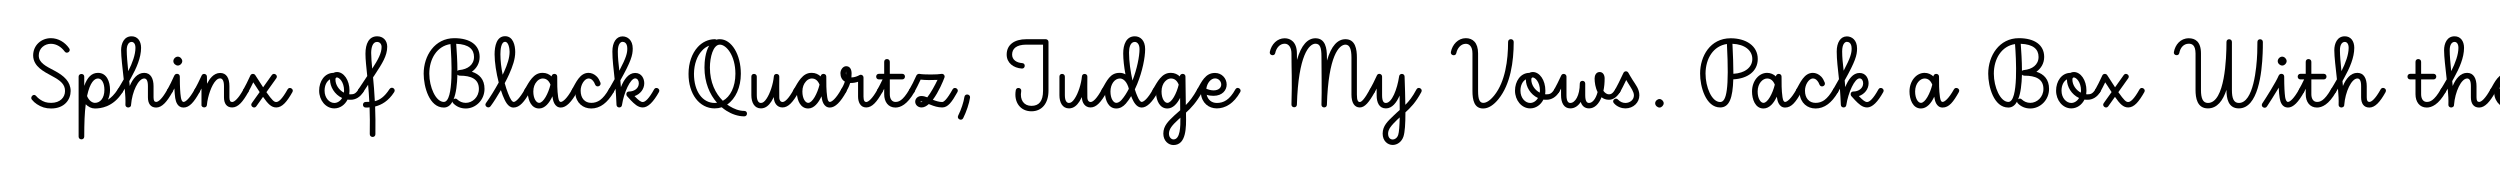<svg width="4000" height="270" viewBox="0 0 4000 270" fill="none" xmlns="http://www.w3.org/2000/svg">
<g clip-path="url(#clip0_105_264)">
<path d="M3984.81 142.977C3991.86 130.677 3997.86 116.727 4013.01 116.727H4013.31H4013.46C4023.81 116.727 4031.91 125.127 4031.91 135.327C4031.91 144.027 4025.31 153.327 4010.76 153.327C4006.56 153.327 4002.81 152.727 3999.96 151.677C4001.91 159.777 4007.91 164.727 4016.16 164.727C4026.81 164.727 4036.41 160.077 4045.86 142.977C4048.71 137.727 4056.36 142.377 4053.66 147.177C4043.31 165.777 4029.51 173.427 4016.16 173.427C4003.11 173.427 3992.16 164.877 3990.51 149.127C3987.21 150.627 3982.56 146.877 3984.81 142.977ZM4000.26 142.377C4001.16 142.827 4006.41 144.627 4010.76 144.627C4019.76 144.627 4023.21 139.677 4023.21 135.327C4023.21 129.927 4018.86 125.427 4013.31 125.427C4006.71 125.427 4000.56 132.627 3999.36 141.927C3999.66 142.077 3999.96 142.077 4000.26 142.377Z" fill="black"/>
<path d="M3905.42 142.674C3908.42 137.724 3911.72 132.324 3914.72 126.924C3912.77 109.074 3910.52 90.924 3910.52 80.274C3910.52 69.774 3915.02 58.074 3927.32 58.074C3936.77 58.074 3942.47 65.574 3942.47 76.524C3942.47 92.124 3935.12 108.924 3926.42 124.524C3925.52 126.324 3924.47 127.974 3923.57 129.774C3923.87 132.324 3924.17 135.024 3924.32 137.574C3929.12 126.024 3936.62 116.574 3947.42 116.574C3958.07 116.574 3962.42 126.024 3962.42 137.874V155.724C3962.42 160.974 3963.77 163.074 3966.62 163.074C3970.22 163.074 3976.37 157.974 3984.77 142.824C3987.47 138.024 3995.42 141.774 3992.57 147.324C3983.87 163.074 3975.77 172.074 3966.62 172.074C3957.47 172.074 3953.42 165.324 3953.42 155.724V137.874C3953.42 128.124 3950.72 125.574 3947.42 125.574C3938.12 125.574 3928.07 146.574 3926.42 167.874C3926.42 169.374 3925.82 170.424 3924.77 171.024C3922.07 173.124 3917.12 171.624 3917.42 167.274C3917.72 160.674 3917.27 151.824 3916.37 141.924C3915.17 143.874 3914.12 145.674 3912.92 147.474C3909.47 153.024 3902.57 147.024 3905.42 142.674ZM3919.52 80.274C3919.52 88.374 3920.57 100.674 3921.92 113.874C3928.67 100.674 3933.47 87.324 3933.47 76.524C3933.47 69.474 3930.17 67.074 3927.32 67.074C3922.97 67.074 3919.52 71.424 3919.52 80.274Z" fill="black"/>
<path d="M3856.4 118.077H3864.8V98.876C3864.8 92.876 3873.8 93.177 3873.8 98.876V118.077H3893.6C3899.6 118.077 3899.45 127.077 3893.6 127.077H3873.8V150.777C3873.8 158.727 3877.55 163.077 3882.8 163.077C3887.45 163.077 3894.2 162.027 3905.3 142.827C3908.15 137.727 3916.1 142.377 3913.1 147.327C3901.7 167.427 3890.75 172.077 3882.8 172.077C3871.25 172.077 3864.8 162.926 3864.8 150.777V127.077H3856.4C3850.4 127.077 3850.55 118.077 3856.4 118.077Z" fill="black"/>
<path d="M3729.79 142.674C3732.79 137.724 3736.09 132.324 3739.09 126.924C3737.14 109.074 3734.89 90.924 3734.89 80.274C3734.89 69.774 3739.39 58.074 3751.69 58.074C3761.14 58.074 3766.84 65.574 3766.84 76.524C3766.84 92.124 3759.49 108.924 3750.79 124.524C3749.89 126.324 3748.84 127.974 3747.94 129.774C3748.24 132.324 3748.54 135.024 3748.69 137.574C3753.49 126.024 3760.99 116.574 3771.79 116.574C3782.44 116.574 3786.79 126.024 3786.79 137.874V155.724C3786.79 160.974 3788.14 163.074 3790.99 163.074C3794.59 163.074 3800.74 157.974 3809.14 142.824C3811.84 138.024 3819.79 141.774 3816.94 147.324C3808.24 163.074 3800.14 172.074 3790.99 172.074C3781.84 172.074 3777.79 165.324 3777.79 155.724V137.874C3777.79 128.124 3775.09 125.574 3771.79 125.574C3762.49 125.574 3752.44 146.574 3750.79 167.874C3750.79 169.374 3750.19 170.424 3749.14 171.024C3746.44 173.124 3741.49 171.624 3741.79 167.274C3742.09 160.674 3741.64 151.824 3740.74 141.924C3739.54 143.874 3738.49 145.674 3737.29 147.474C3733.84 153.024 3726.94 147.024 3729.79 142.674ZM3743.89 80.274C3743.89 88.374 3744.94 100.674 3746.29 113.874C3753.04 100.674 3757.84 87.324 3757.84 76.524C3757.84 69.474 3754.54 67.074 3751.69 67.074C3747.34 67.074 3743.89 71.424 3743.89 80.274Z" fill="black"/>
<path d="M3678.51 142.827C3681.06 138.327 3683.76 133.077 3686.61 127.077H3680.76C3674.76 127.077 3674.91 118.077 3680.76 118.077H3689.16V98.876C3689.16 92.876 3698.16 93.177 3698.16 98.876V118.077H3717.96C3723.96 118.077 3723.81 127.077 3717.96 127.077H3698.16V150.777C3698.16 158.727 3701.91 163.077 3707.16 163.077C3711.81 163.077 3718.56 162.027 3729.66 142.827C3732.51 137.727 3740.46 142.377 3737.46 147.327C3726.06 167.427 3715.11 172.077 3707.16 172.077C3695.61 172.077 3689.16 162.926 3689.16 150.777V142.077C3688.26 143.877 3687.21 145.677 3686.31 147.327C3683.61 152.427 3675.81 148.227 3678.51 142.827Z" fill="black"/>
<path d="M3651.57 90.625C3655.47 90.775 3658.62 94.375 3658.62 97.825C3658.62 101.275 3655.17 104.875 3651.57 104.875C3648.27 104.875 3644.37 101.875 3644.37 97.825C3644.37 94.075 3647.82 90.625 3651.57 90.625ZM3654.72 122.575C3654.72 139.075 3655.32 148.375 3656.22 155.425C3656.97 159.925 3658.47 163.075 3660.72 163.075C3663.87 163.075 3670.17 157.975 3678.57 142.975C3681.27 137.725 3689.07 141.925 3686.52 147.175C3677.67 163.075 3669.42 172.075 3660.72 172.075C3651.27 172.075 3648.42 163.075 3647.52 156.925C3646.77 152.275 3646.17 147.025 3646.02 140.275C3639.27 151.675 3630.72 164.875 3627.27 170.125C3624.42 175.075 3616.62 171.175 3619.47 165.775C3624.72 157.975 3642.12 130.525 3646.02 120.625H3646.17C3647.82 116.725 3654.72 117.325 3654.72 122.575Z" fill="black"/>
<path d="M3478.21 83.277C3480.31 71.727 3488.56 61.227 3502.06 61.227C3511.81 61.227 3521.56 66.027 3521.56 85.527C3521.71 104.127 3521.56 125.577 3521.56 144.177C3521.56 156.627 3524.26 164.727 3532.66 164.727C3559.96 164.727 3562.36 92.877 3562.36 67.077C3562.36 61.227 3571.06 61.527 3571.06 67.077V144.177C3571.06 156.927 3573.76 164.727 3582.16 164.727C3605.71 164.727 3610.66 108.477 3611.56 84.927C3611.71 80.727 3611.86 71.577 3611.86 67.077C3611.86 61.227 3620.56 61.527 3620.56 67.077C3620.56 71.877 3620.56 80.727 3620.26 85.227C3619.06 116.877 3612.91 173.427 3582.16 173.427C3564.76 173.427 3562.36 156.627 3562.36 144.177V143.727C3556.66 160.977 3547.51 173.427 3532.66 173.427C3515.26 173.427 3512.86 156.327 3512.86 144.177C3512.86 125.427 3513.01 104.127 3512.86 85.527C3512.71 72.177 3507.31 69.927 3502.06 69.927C3493.66 69.927 3488.41 76.527 3486.91 84.777C3485.86 90.477 3477.16 88.827 3478.21 83.277Z" fill="black"/>
<path d="M3365.94 165.024C3370.14 159.174 3374.34 153.174 3378.54 147.324C3375.54 142.824 3372.24 137.724 3368.34 131.724C3365.49 137.574 3362.94 142.674 3360.39 147.174C3357.54 152.274 3349.89 147.774 3352.59 142.974C3355.89 136.974 3359.79 129.474 3363.69 120.774C3365.19 117.474 3369.69 117.474 3371.49 120.174C3376.29 127.824 3380.49 134.274 3384.09 139.674C3388.74 133.074 3393.39 126.474 3398.04 120.024C3401.34 115.374 3408.54 120.474 3405.24 125.124C3399.99 132.624 3394.59 139.974 3389.34 147.474C3398.64 160.674 3401.64 163.224 3405.09 163.224C3409.14 163.224 3414.84 157.974 3423.24 142.974C3426.09 137.874 3433.74 142.374 3431.04 147.174C3422.04 163.074 3414.54 171.924 3405.09 171.924C3397.29 171.924 3391.89 166.374 3383.94 154.974C3380.34 160.074 3376.74 165.174 3373.14 170.124C3369.69 174.924 3362.64 169.524 3365.94 165.024Z" fill="black"/>
<path d="M3340.28 159.627C3338.48 159.627 3336.83 159.627 3335.18 159.327C3330.98 167.727 3323.18 173.427 3314.03 173.427C3300.23 173.427 3289.73 160.377 3289.73 145.077C3289.73 130.077 3298.43 116.727 3312.68 116.577C3314.33 115.677 3316.13 115.227 3318.23 115.227C3329.03 115.227 3338.33 127.977 3338.33 145.077C3338.33 147.027 3338.18 148.977 3337.88 150.777C3338.63 150.777 3339.53 150.927 3340.28 150.927C3345.23 150.927 3348.53 149.727 3352.73 142.827C3355.58 137.877 3363.23 142.527 3360.23 147.327C3355.43 155.427 3347.93 159.627 3340.28 159.627ZM3315.83 127.527C3315.83 135.477 3321.23 144.027 3329.33 148.227C3329.48 147.177 3329.63 146.127 3329.63 145.077C3329.63 130.827 3321.68 123.927 3318.23 123.927C3317.78 123.927 3317.48 124.077 3317.18 124.077C3316.88 124.377 3316.58 124.677 3316.28 124.977C3315.98 125.427 3315.83 126.177 3315.83 127.527ZM3298.43 145.077C3298.43 156.927 3306.23 164.727 3314.03 164.727C3318.83 164.727 3323.63 161.727 3326.48 156.777C3314.33 151.227 3307.13 138.627 3307.13 127.527C3307.13 127.227 3307.13 127.077 3307.13 126.927C3302.03 129.777 3298.43 136.227 3298.43 145.077Z" fill="black"/>
<path d="M3278.49 142.224C3278.49 160.224 3264.24 173.574 3248.49 173.574C3240.24 173.574 3233.49 170.424 3228.69 165.474C3227.64 164.574 3227.19 163.374 3227.34 162.474C3224.04 168.474 3219.54 172.074 3213.39 172.074C3189.99 172.074 3181.14 138.474 3181.14 117.924C3181.14 89.124 3198.84 61.074 3230.19 61.074C3255.69 61.074 3270.69 72.174 3270.69 91.074C3270.69 101.424 3265.59 109.524 3258.24 114.774C3270.54 118.674 3278.49 127.224 3278.49 142.224ZM3261.69 91.074C3261.69 79.074 3253.59 70.824 3233.19 70.074C3233.94 80.874 3235.14 97.224 3235.14 113.424C3235.89 112.674 3237.09 112.074 3238.44 112.074C3251.34 110.874 3261.69 103.824 3261.69 91.074ZM3190.14 117.924C3190.14 139.374 3200.49 163.074 3213.39 163.074C3229.89 163.074 3225.69 92.124 3224.04 70.524C3202.74 73.674 3190.14 93.774 3190.14 117.924ZM3234.99 159.174C3238.29 162.324 3242.94 164.574 3248.49 164.574C3259.14 164.574 3269.49 155.424 3269.49 142.224C3269.49 126.024 3256.44 121.074 3239.34 121.074C3239.04 121.074 3238.59 121.074 3238.29 121.074C3238.29 121.074 3238.29 120.924 3238.14 120.924C3236.79 120.774 3235.74 120.174 3235.14 119.424C3234.69 134.424 3233.19 148.974 3228.99 158.874C3230.64 157.524 3233.04 157.074 3234.99 159.174Z" fill="black"/>
<path d="M3102.44 122.574C3102.44 132.774 3102.29 144.324 3103.94 155.424C3104.84 161.274 3106.19 163.074 3108.14 163.074C3111.29 163.074 3117.89 157.974 3126.29 142.974C3128.99 138.024 3136.94 141.924 3134.24 147.174C3125.39 163.074 3118.49 172.074 3108.14 172.074C3097.94 172.074 3095.69 160.374 3095.24 156.924C3095.09 156.174 3094.94 155.424 3094.79 154.674C3090.14 165.024 3082.94 173.574 3073.49 173.574C3060.14 173.574 3055.19 158.574 3055.19 146.424C3055.19 129.474 3066.14 116.574 3079.34 116.574C3084.89 116.574 3089.69 118.824 3093.44 122.274C3093.89 116.724 3102.44 116.874 3102.44 122.574ZM3064.19 146.424C3064.19 157.824 3068.99 164.574 3073.49 164.574C3080.39 164.574 3088.19 149.424 3091.64 135.474C3089.24 129.324 3085.19 125.574 3079.34 125.574C3072.44 125.574 3064.19 133.224 3064.19 146.424Z" fill="black"/>
<path d="M2933.2 142.827C2936.65 136.827 2939.65 131.577 2942.35 126.627C2940.55 109.227 2938.75 96.177 2938.75 82.377C2938.75 67.977 2944.9 58.227 2954.95 58.227C2962.75 58.227 2971.3 63.777 2971.3 77.727C2971.3 88.377 2968.45 98.277 2951.5 128.577C2951.8 132.027 2952.1 135.627 2952.4 139.377C2957.35 126.927 2964.7 116.727 2975.2 116.727C2985.85 116.727 2989.75 126.177 2989.75 133.227C2989.75 142.377 2983.45 150.627 2974.15 153.777L2974.6 154.227C2980.9 160.677 2984.2 163.227 2987.35 163.227C2991.25 163.227 2997.25 157.977 3005.5 142.977C3008.35 137.877 3016 142.227 3013.3 147.177C3004.45 163.077 2995.75 171.927 2987.35 171.927C2979.55 171.927 2973.7 166.077 2968.15 160.377C2965.6 157.677 2963.5 155.277 2962.15 153.777C2960.35 151.827 2960.5 146.427 2965.45 146.427C2973.1 146.427 2981.05 141.777 2981.05 133.227C2981.05 128.727 2978.65 125.427 2975.2 125.427C2967.55 125.427 2957.2 147.627 2954.05 168.327C2953.3 173.427 2945.5 172.977 2945.35 167.727C2944.9 158.127 2944.45 149.577 2943.85 142.077C2942.8 143.727 2941.75 145.527 2940.7 147.327C2937.85 152.427 2930.35 147.627 2933.2 142.827ZM2947.45 82.377C2947.45 91.977 2948.5 101.577 2949.85 113.127C2961.1 91.827 2962.6 84.777 2962.6 77.727C2962.6 68.577 2957.8 66.927 2954.95 66.927C2952.25 66.927 2947.45 69.777 2947.45 82.377Z" fill="black"/>
<path d="M2874.31 142.824C2880.31 132.474 2886.61 116.574 2900.56 116.574C2904.91 116.574 2909.86 118.374 2914.06 122.724C2916.31 125.124 2918.11 128.274 2919.61 132.174C2921.56 137.874 2913.31 140.724 2911.21 135.474C2910.16 132.774 2909.11 130.824 2907.91 129.474C2905.21 126.024 2902.51 125.574 2900.56 125.574H2900.11C2894.26 126.024 2887.96 135.174 2887.96 145.074C2887.96 157.074 2894.56 164.574 2904.91 164.574C2915.11 164.574 2923.51 159.474 2933.11 142.824C2936.26 137.274 2943.91 142.224 2940.91 147.324C2930.71 164.874 2918.71 173.574 2904.91 173.574C2891.86 173.574 2880.91 165.024 2879.26 149.424C2875.81 150.174 2872.06 146.724 2874.31 142.824Z" fill="black"/>
<path d="M2850.48 122.574C2850.48 132.774 2850.33 144.324 2851.98 155.424C2852.88 161.274 2854.23 163.074 2856.18 163.074C2859.33 163.074 2865.93 157.974 2874.33 142.974C2877.03 138.024 2884.98 141.924 2882.28 147.174C2873.43 163.074 2866.53 172.074 2856.18 172.074C2845.98 172.074 2843.73 160.374 2843.28 156.924C2843.13 156.174 2842.98 155.424 2842.83 154.674C2838.18 165.024 2830.98 173.574 2821.53 173.574C2808.18 173.574 2803.23 158.574 2803.23 146.424C2803.23 129.474 2814.18 116.574 2827.38 116.574C2832.93 116.574 2837.73 118.824 2841.48 122.274C2841.93 116.724 2850.48 116.874 2850.48 122.574ZM2812.23 146.424C2812.23 157.824 2817.03 164.574 2821.53 164.574C2828.43 164.574 2836.23 149.424 2839.68 135.474C2837.28 129.324 2833.23 125.574 2827.38 125.574C2820.48 125.574 2812.23 133.224 2812.23 146.424Z" fill="black"/>
<path d="M2812.41 94.377C2812.41 114.177 2795.91 125.877 2773.26 126.927C2772.36 156.477 2767.11 171.927 2752.26 171.927C2729.31 171.927 2720.01 138.477 2720.16 117.627C2720.16 90.027 2736.21 61.227 2769.06 61.227C2793.21 61.227 2812.41 73.077 2812.41 94.377ZM2803.71 94.377C2803.71 80.727 2791.71 70.827 2771.91 70.077C2772.81 88.527 2773.41 104.577 2773.41 118.077C2792.31 117.027 2803.71 107.427 2803.71 94.377ZM2728.86 117.627C2728.86 139.227 2738.61 163.227 2752.26 163.227C2762.46 163.227 2766.81 142.677 2763.06 70.377C2741.61 73.527 2729.01 93.177 2728.86 117.627Z" fill="black"/>
<path d="M2655.31 158.426C2658.91 158.576 2661.91 162.026 2661.91 165.176C2661.91 168.476 2658.61 172.076 2655.31 172.076C2652.01 172.076 2648.26 169.076 2648.26 165.176C2648.26 161.726 2651.71 158.426 2655.31 158.426Z" fill="black"/>
<path d="M2584.42 142.975C2587.87 136.825 2591.62 129.175 2597.47 116.725C2599.12 113.275 2603.47 113.275 2605.27 116.275C2606.92 119.125 2609.32 123.475 2612.32 128.125C2616.97 135.475 2622.97 142.375 2622.97 152.575C2622.97 163.825 2613.67 173.425 2600.62 173.425C2594.77 173.425 2587.27 171.025 2582.17 165.025C2578.27 160.675 2585.17 155.125 2588.77 159.325C2592.07 162.925 2596.42 164.725 2600.62 164.725C2607.67 164.725 2614.27 159.925 2614.27 152.575C2614.27 146.875 2609.77 140.725 2604.82 132.775C2603.77 131.125 2602.87 129.475 2601.97 127.975C2597.92 136.375 2594.92 142.375 2592.22 147.175C2589.37 152.275 2581.72 147.925 2584.42 142.975Z" fill="black"/>
<path d="M2486.86 142.977C2490.16 136.977 2494.06 129.327 2497.96 120.777C2499.91 116.427 2506.36 118.077 2506.36 122.577V152.277C2506.36 162.627 2509.51 164.727 2512.51 164.727C2520.16 164.727 2527.66 153.027 2527.66 133.677C2527.66 127.827 2536.36 127.977 2536.36 133.677V152.277C2536.36 162.627 2539.36 164.727 2542.51 164.727C2547.31 164.727 2553.01 159.327 2556.16 147.327C2552.56 140.277 2551.36 131.727 2551.36 125.427C2551.36 120.927 2553.61 115.227 2559.46 115.227C2565.01 115.227 2567.41 120.477 2567.41 125.427C2567.41 132.627 2566.81 139.227 2565.46 145.377C2567.86 148.677 2570.86 150.927 2574.31 150.927C2577.31 150.927 2580.31 149.877 2584.51 142.827C2587.36 137.877 2595.01 142.527 2592.01 147.327C2587.21 155.277 2580.91 159.627 2574.31 159.627C2569.51 159.627 2565.61 158.127 2562.46 155.577C2558.11 166.527 2551.21 173.427 2542.51 173.427C2535.46 173.427 2531.11 169.377 2529.16 163.077C2525.11 169.377 2519.56 173.427 2512.51 173.427C2502.01 173.427 2497.66 164.127 2497.66 152.277V141.777C2496.61 143.577 2495.56 145.527 2494.66 147.177C2491.81 152.277 2484.16 147.927 2486.86 142.977Z" fill="black"/>
<path d="M2474.55 159.627C2472.75 159.627 2471.11 159.627 2469.46 159.327C2465.26 167.727 2457.45 173.427 2448.3 173.427C2434.5 173.427 2424 160.377 2424 145.077C2424 130.077 2432.71 116.727 2446.96 116.577C2448.61 115.677 2450.4 115.227 2452.5 115.227C2463.3 115.227 2472.6 127.977 2472.6 145.077C2472.6 147.027 2472.46 148.977 2472.16 150.777C2472.91 150.777 2473.8 150.927 2474.55 150.927C2479.5 150.927 2482.8 149.727 2487 142.827C2489.85 137.877 2497.5 142.527 2494.5 147.327C2489.7 155.427 2482.2 159.627 2474.55 159.627ZM2450.1 127.527C2450.1 135.477 2455.5 144.027 2463.6 148.227C2463.75 147.177 2463.91 146.127 2463.91 145.077C2463.91 130.827 2455.95 123.927 2452.5 123.927C2452.05 123.927 2451.76 124.077 2451.46 124.077C2451.16 124.377 2450.85 124.677 2450.55 124.977C2450.25 125.427 2450.1 126.177 2450.1 127.527ZM2432.71 145.077C2432.71 156.927 2440.5 164.727 2448.3 164.727C2453.1 164.727 2457.9 161.727 2460.75 156.777C2448.6 151.227 2441.41 138.627 2441.41 127.527C2441.41 127.227 2441.41 127.077 2441.41 126.927C2436.31 129.777 2432.71 136.227 2432.71 145.077Z" fill="black"/>
<path d="M2321.43 83.124C2323.68 71.424 2332.83 61.074 2345.28 61.074C2356.23 61.074 2364.93 67.974 2364.93 85.524V145.674C2364.93 159.924 2367.78 164.574 2373.33 164.574C2377.98 164.574 2383.98 161.124 2390.88 152.574C2408.43 130.674 2412.93 96.174 2412.93 67.074C2412.93 61.074 2421.93 61.374 2421.93 67.074C2421.93 98.574 2416.83 134.574 2397.78 158.274C2389.98 168.024 2381.58 173.574 2373.03 173.574C2358.63 173.574 2355.93 159.774 2355.93 145.674V85.524C2355.93 73.674 2350.38 70.074 2345.28 70.074C2337.18 70.074 2331.63 77.424 2330.13 84.924C2329.08 90.624 2320.23 88.824 2321.43 83.124Z" fill="black"/>
<path d="M2191.84 142.978C2195.29 136.978 2199.04 129.478 2203.09 120.628C2204.89 116.428 2211.34 117.928 2211.34 122.578V152.278C2211.34 163.228 2214.49 164.728 2217.49 164.728C2226.94 164.728 2235.49 143.128 2238.64 121.978C2239.39 116.728 2247.19 117.178 2247.34 122.428C2247.94 139.828 2248.39 154.828 2248.54 167.728C2254.39 162.028 2259.94 155.128 2266.39 142.978C2269.09 137.878 2276.89 142.078 2274.19 147.178C2265.19 163.978 2256.94 172.228 2248.69 179.728C2248.69 198.478 2247.79 211.378 2245.54 218.428C2242.69 226.978 2235.64 231.928 2228.29 231.928C2220.34 231.928 2212.24 225.628 2212.24 213.778C2212.24 201.328 2220.49 193.828 2229.79 184.978C2233.24 181.528 2236.54 178.678 2239.54 175.978C2239.54 168.928 2239.54 161.278 2239.39 152.878C2234.44 164.278 2227.39 173.428 2217.49 173.428C2206.99 173.428 2202.64 164.728 2202.64 152.278V141.778C2201.59 143.578 2200.54 145.528 2199.64 147.178C2196.79 152.278 2189.14 147.928 2191.84 142.978ZM2220.94 213.778C2220.94 221.428 2225.59 223.228 2228.29 223.228C2231.44 223.228 2235.49 220.978 2237.14 215.728C2238.49 211.528 2239.24 201.928 2239.54 187.828C2238.34 189.028 2237.14 190.078 2235.79 191.278C2226.49 200.428 2220.94 206.428 2220.94 213.778Z" fill="black"/>
<path d="M2031.68 83.127C2034.23 70.677 2043.53 61.227 2055.53 61.227C2064.68 61.227 2075.03 67.077 2075.03 85.527C2075.03 89.277 2075.18 92.577 2075.18 95.877C2082.08 71.577 2092.58 61.227 2104.73 61.227C2120.63 61.227 2123.03 77.277 2123.03 90.477C2123.03 92.577 2123.03 94.827 2123.18 96.927C2130.08 72.777 2140.58 62.727 2152.73 62.727C2168.78 62.727 2171.03 79.077 2171.03 91.977V151.377C2171.03 161.127 2172.98 163.227 2175.68 163.227C2178.23 163.227 2182.73 159.477 2191.88 142.977C2194.73 137.877 2202.38 142.227 2199.68 147.177C2190.53 163.677 2183.63 171.927 2175.68 171.927C2167.13 171.927 2162.33 164.427 2162.33 151.377V91.977C2162.33 78.627 2159.48 71.427 2152.73 71.427C2142.68 71.427 2125.43 88.677 2123.03 167.727C2122.88 173.427 2114.03 173.127 2114.33 167.427C2115.08 142.677 2114.33 115.527 2114.33 90.477C2114.33 76.677 2112.23 69.927 2104.73 69.927C2094.68 69.927 2077.43 87.927 2075.03 167.427C2074.88 173.277 2066.03 172.827 2066.33 167.127C2067.53 125.877 2066.33 113.577 2066.33 85.527C2066.33 76.527 2062.28 69.927 2055.53 69.927C2047.28 69.927 2041.88 77.277 2040.38 84.927C2039.18 90.477 2030.63 88.827 2031.68 83.127Z" fill="black"/>
<path d="M1915.57 142.977C1922.62 130.677 1928.62 116.727 1943.77 116.727H1944.07H1944.22C1954.57 116.727 1962.67 125.127 1962.67 135.327C1962.67 144.027 1956.07 153.327 1941.52 153.327C1937.32 153.327 1933.57 152.727 1930.72 151.677C1932.67 159.777 1938.67 164.727 1946.92 164.727C1957.57 164.727 1967.17 160.077 1976.62 142.977C1979.47 137.727 1987.12 142.377 1984.42 147.177C1974.07 165.777 1960.27 173.427 1946.92 173.427C1933.87 173.427 1922.92 164.877 1921.27 149.127C1917.97 150.627 1913.32 146.877 1915.57 142.977ZM1931.02 142.377C1931.92 142.827 1937.17 144.627 1941.52 144.627C1950.52 144.627 1953.97 139.677 1953.97 135.327C1953.97 129.927 1949.62 125.427 1944.07 125.427C1937.47 125.427 1931.32 132.627 1930.12 141.927C1930.42 142.077 1930.72 142.077 1931.02 142.377Z" fill="black"/>
<path d="M1844.82 142.674C1851.87 130.824 1858.77 116.574 1872.87 116.574C1873.17 116.574 1873.32 116.574 1873.62 116.574C1879.17 116.574 1883.97 118.824 1887.72 122.274C1888.17 116.724 1896.72 116.874 1896.72 122.424C1896.87 140.124 1897.17 154.974 1897.32 168.024C1903.32 162.024 1908.87 154.974 1915.62 142.974C1918.47 137.724 1926.42 142.074 1923.57 147.174C1914.27 163.824 1906.02 172.524 1897.62 180.174C1897.62 181.374 1897.62 182.424 1897.62 183.624C1898.07 204.024 1898.07 232.074 1877.52 232.074C1869.57 232.074 1861.32 225.474 1861.32 213.774C1861.32 201.174 1869.57 193.674 1878.87 184.824C1882.32 181.674 1885.47 178.974 1888.32 176.424C1888.32 170.424 1888.32 163.824 1888.17 156.624C1883.37 166.074 1876.62 173.574 1867.77 173.574C1855.62 173.574 1850.37 161.124 1849.62 149.724C1846.17 150.324 1842.57 146.724 1844.82 142.674ZM1858.47 146.424C1858.47 157.824 1863.27 164.574 1867.77 164.574C1874.67 164.574 1882.62 149.424 1885.92 135.474C1883.52 129.324 1879.47 125.574 1873.62 125.574C1871.52 125.574 1869.42 126.174 1867.32 127.524C1866.12 128.274 1864.92 129.474 1863.72 130.674C1860.57 134.274 1858.47 139.674 1858.47 146.424ZM1870.32 213.774C1870.32 220.374 1874.82 223.074 1877.52 223.074C1888.47 223.074 1888.77 202.374 1888.62 188.274C1887.42 189.324 1886.22 190.374 1885.17 191.424C1875.57 200.274 1870.32 206.424 1870.32 213.774Z" fill="black"/>
<path d="M1801.33 165.774C1796.98 170.724 1791.88 173.574 1786.03 173.574C1773.73 173.574 1768.63 160.974 1767.88 149.424C1764.58 149.874 1760.83 146.574 1763.08 142.824C1771.03 129.174 1776.13 116.574 1791.13 116.574H1791.88C1794.88 116.574 1797.88 117.324 1800.73 118.974C1798.48 107.124 1797.13 95.124 1797.13 85.524C1797.13 71.124 1802.08 58.074 1815.73 58.074C1824.43 58.074 1832.23 64.524 1832.23 78.624C1832.23 92.124 1827.88 114.024 1819.48 134.574C1818.28 137.424 1817.08 140.274 1815.73 142.974C1816.93 147.024 1818.28 150.624 1819.63 153.624C1822.48 160.374 1824.73 163.074 1826.68 163.074C1829.83 163.074 1836.43 157.974 1844.83 142.824C1847.53 138.024 1855.48 141.774 1852.63 147.324C1843.93 163.074 1835.23 172.074 1826.68 172.074C1817.98 172.074 1813.48 162.174 1811.23 157.224C1810.78 156.174 1810.33 154.974 1809.88 153.774C1807.33 158.124 1804.48 162.024 1801.33 165.774ZM1806.43 84.174C1806.43 98.124 1808.83 114.624 1811.98 128.874C1819.33 110.124 1823.23 89.874 1823.23 78.624C1823.23 69.474 1818.43 67.074 1815.73 67.074C1808.38 67.074 1806.43 76.374 1806.43 84.174ZM1776.73 146.424C1776.73 157.824 1781.53 164.574 1786.03 164.574C1788.28 164.574 1791.58 163.224 1794.43 159.924C1798.78 154.974 1802.68 148.824 1806.13 142.074C1805.83 140.874 1805.38 139.674 1805.08 138.474C1801.18 127.824 1795.33 125.574 1791.88 125.574C1783.48 125.574 1776.73 134.574 1776.73 146.424Z" fill="black"/>
<path d="M1703.78 122.575V152.275C1703.78 162.175 1707.23 164.725 1710.38 164.725C1713.38 164.725 1716.23 162.775 1719.53 157.675C1725.23 149.125 1730.03 133.975 1731.08 122.275C1731.53 116.425 1740.23 117.325 1739.78 122.875V123.025C1739.48 126.925 1739.78 147.925 1739.78 155.725C1739.78 161.125 1742.48 163.225 1744.88 163.225C1748.78 163.225 1754.78 157.975 1763.03 142.975C1765.88 137.875 1773.53 142.225 1770.83 147.175C1761.98 163.075 1754.33 171.925 1744.88 171.925C1735.88 171.925 1731.08 164.125 1731.08 155.725V155.275C1729.73 157.975 1728.38 160.375 1727.03 162.475C1723.13 168.475 1717.88 173.425 1710.38 173.425C1700.03 173.425 1695.08 164.125 1695.08 152.275V122.575C1695.08 116.575 1703.78 117.025 1703.78 122.575Z" fill="black"/>
<path d="M1634.98 109.677C1621.48 108.777 1610.68 100.677 1610.68 87.327C1610.68 71.427 1623.13 62.727 1642.18 62.727H1673.23C1675.63 62.727 1677.58 64.677 1677.58 67.077V145.077C1677.58 165.327 1667.08 178.077 1650.28 178.077C1633.18 178.077 1621.78 164.277 1625.23 144.327C1626.28 138.477 1634.98 140.277 1633.93 145.827C1631.38 160.227 1638.43 169.377 1650.28 169.377C1662.28 169.377 1668.88 162.027 1668.88 145.077V71.427H1642.18C1625.98 71.427 1619.38 78.027 1619.38 87.327C1619.38 96.027 1626.88 100.377 1635.58 100.977C1641.43 101.277 1640.53 110.127 1634.98 109.677Z" fill="black"/>
<path d="M1533.02 185.125C1537.82 175.675 1542.02 162.775 1543.07 154.975C1543.97 149.125 1552.82 150.475 1552.07 156.175C1550.72 165.475 1546.22 178.825 1541.12 189.025C1538.57 194.275 1530.47 190.375 1533.02 185.125Z" fill="black"/>
<path d="M1455.17 142.825C1458.62 136.975 1462.37 129.475 1466.27 120.775C1467.17 118.975 1469.27 117.925 1471.22 118.225C1478.12 119.575 1500.47 119.425 1506.32 118.225C1509.77 117.625 1512.32 121.075 1511.12 124.075C1509.17 129.475 1501.82 147.325 1492.52 159.625C1497.47 161.575 1502.72 163.225 1507.52 163.225C1510.07 163.225 1515.17 159.175 1524.17 142.975C1527.02 137.875 1534.67 142.225 1531.97 147.175C1522.97 163.375 1516.67 171.925 1507.52 171.925C1500.77 171.925 1494.32 169.825 1488.77 167.575C1487.87 167.275 1486.97 166.825 1486.07 166.525C1482.47 169.825 1478.42 171.925 1474.52 171.925C1468.82 171.925 1464.62 168.025 1464.32 163.075C1464.17 157.525 1468.67 153.625 1474.22 153.625C1477.52 153.625 1480.52 154.525 1483.67 155.725C1489.52 148.225 1495.97 136.375 1500.02 127.825C1491.62 128.275 1480.37 128.275 1473.02 127.375C1469.42 135.025 1466.12 141.625 1462.97 147.325C1460.12 152.275 1452.47 147.925 1455.17 142.825ZM1473.17 162.775C1473.32 164.125 1473.32 163.225 1474.52 163.225C1475.12 163.225 1475.57 163.075 1476.17 162.775C1475.42 162.475 1474.67 162.325 1474.22 162.325C1472.42 162.325 1473.17 161.725 1473.17 162.775Z" fill="black"/>
<path d="M1404.05 142.827C1406.6 138.327 1409.3 133.077 1412.15 127.077H1406.3C1400.3 127.077 1400.45 118.077 1406.3 118.077H1414.7V98.876C1414.7 92.876 1423.7 93.177 1423.7 98.876V118.077H1443.5C1449.5 118.077 1449.35 127.077 1443.5 127.077H1423.7V150.777C1423.7 158.727 1427.45 163.077 1432.7 163.077C1437.35 163.077 1444.1 162.027 1455.2 142.827C1458.05 137.727 1466 142.377 1463 147.327C1451.6 167.427 1440.65 172.077 1432.7 172.077C1421.15 172.077 1414.7 162.926 1414.7 150.777V142.077C1413.8 143.877 1412.75 145.677 1411.85 147.327C1409.15 152.427 1401.35 148.227 1404.05 142.827Z" fill="black"/>
<path d="M1346.05 142.826C1348 139.376 1350.25 135.476 1351.75 130.526C1346.95 127.826 1344.7 122.876 1344.7 117.176C1344.7 111.626 1348.75 105.926 1353.85 105.926C1359.7 105.926 1362.55 110.726 1362.55 117.476C1362.55 119.726 1362.4 121.976 1362.25 123.926C1367.35 123.776 1372 121.976 1375.15 120.176C1378.15 118.526 1381.6 120.776 1381.6 124.076V154.526C1381.6 161.276 1383.55 163.226 1385.95 163.226C1389.25 163.226 1395.85 157.976 1404.1 142.976C1406.95 137.876 1414.6 142.226 1411.9 147.176C1403.05 163.076 1395.4 171.926 1385.95 171.926C1376.2 171.926 1372.9 162.626 1372.9 154.526V130.826C1369.45 132.026 1365.55 132.776 1361.2 132.776C1360.9 132.776 1360.6 132.776 1360.3 132.776C1358.35 138.926 1355.65 143.726 1353.55 147.326C1350.7 152.276 1343.2 147.776 1346.05 142.826ZM1353.4 117.176C1353.4 118.076 1353.55 118.976 1353.7 119.726C1353.7 118.976 1353.85 118.226 1353.85 117.476C1353.85 116.276 1353.7 115.076 1353.7 114.176C1353.55 115.076 1353.4 116.126 1353.4 117.176Z" fill="black"/>
<path d="M1270.16 142.824C1277.21 130.824 1284.11 116.574 1298.21 116.574C1298.51 116.574 1298.66 116.574 1298.96 116.574C1304.66 116.574 1309.31 118.824 1313.06 122.274C1313.51 116.724 1322.06 116.874 1322.06 122.574C1322.06 132.774 1321.91 144.324 1323.56 155.424C1324.46 161.274 1325.81 163.074 1327.76 163.074C1330.91 163.074 1337.51 157.974 1345.91 142.974C1348.61 138.024 1356.56 141.924 1353.86 147.174C1345.01 163.074 1336.46 172.074 1327.76 172.074C1317.56 172.074 1315.31 160.374 1314.86 156.924C1314.71 155.874 1314.56 154.974 1314.41 154.074C1309.46 164.724 1302.41 173.574 1293.11 173.574C1280.96 173.574 1275.71 161.124 1274.96 149.574C1271.51 150.324 1267.91 146.724 1270.16 142.824ZM1283.81 146.424C1283.81 157.824 1288.61 164.574 1293.11 164.574C1300.01 164.574 1307.81 149.424 1311.26 135.474C1308.86 129.324 1304.81 125.574 1298.96 125.574C1296.71 125.574 1294.46 126.324 1292.21 127.824C1291.16 128.574 1290.11 129.474 1289.21 130.674C1286.06 134.124 1283.81 139.524 1283.81 146.424Z" fill="black"/>
<path d="M1210.86 122.575V152.275C1210.86 162.175 1214.31 164.725 1217.46 164.725C1220.46 164.725 1223.31 162.775 1226.61 157.675C1232.31 149.125 1237.11 133.975 1238.16 122.275C1238.61 116.425 1247.31 117.325 1246.86 122.875V123.025C1246.56 126.925 1246.86 147.925 1246.86 155.725C1246.86 161.125 1249.56 163.225 1251.96 163.225C1255.86 163.225 1261.86 157.975 1270.11 142.975C1272.96 137.875 1280.61 142.225 1277.91 147.175C1269.06 163.075 1261.41 171.925 1251.96 171.925C1242.96 171.925 1238.16 164.125 1238.16 155.725V155.275C1236.81 157.975 1235.46 160.375 1234.11 162.475C1230.21 168.475 1224.96 173.425 1217.46 173.425C1207.11 173.425 1202.16 164.125 1202.16 152.275V122.575C1202.16 116.575 1210.86 117.025 1210.86 122.575Z" fill="black"/>
<path d="M1190.9 177.477C1196.75 177.477 1196.45 186.177 1190.9 186.177C1180.85 186.177 1170.8 182.577 1162.25 177.177C1159.7 175.527 1157.15 173.727 1154.75 171.627C1151.15 172.827 1147.4 173.427 1143.5 173.427C1119.2 173.427 1101.5 150.627 1101.65 118.077C1101.65 100.827 1107.05 85.527 1116.35 75.327C1123.25 67.677 1133 62.727 1143.65 62.727C1144.7 62.727 1145.6 63.027 1146.2 63.477C1147.85 62.877 1149.8 62.727 1151.75 62.727C1170.5 62.727 1185.35 87.177 1185.35 118.077C1185.35 139.377 1177.1 157.977 1163.45 167.277C1164.65 168.177 1165.85 168.927 1167.05 169.677C1174.25 174.177 1182.5 177.477 1190.9 177.477ZM1135.85 108.027C1135.85 132.027 1144.85 149.727 1156.55 161.277C1168.4 154.827 1176.65 139.077 1176.65 118.077C1176.65 88.827 1162.1 71.427 1151.75 71.427C1140.95 71.427 1135.85 91.827 1135.85 108.027ZM1110.35 118.077C1110.35 146.577 1124.3 164.727 1143.5 164.727C1144.85 164.727 1146.05 164.577 1147.25 164.427C1135.55 151.227 1127.15 132.177 1127.15 108.027C1127.15 98.427 1128.5 83.277 1134.65 73.077C1130.3 74.727 1126.25 77.427 1122.95 81.327C1115.45 89.427 1110.5 102.477 1110.35 118.077Z" fill="black"/>
<path d="M974.269 142.827C977.719 136.827 980.719 131.577 983.419 126.627C981.619 109.227 979.819 96.177 979.819 82.377C979.819 67.977 985.969 58.227 996.019 58.227C1003.82 58.227 1012.37 63.777 1012.37 77.727C1012.37 88.377 1009.52 98.277 992.569 128.577C992.869 132.027 993.169 135.627 993.469 139.377C998.419 126.927 1005.77 116.727 1016.27 116.727C1026.92 116.727 1030.82 126.177 1030.82 133.227C1030.82 142.377 1024.52 150.627 1015.22 153.777L1015.67 154.227C1021.97 160.677 1025.27 163.227 1028.42 163.227C1032.32 163.227 1038.32 157.977 1046.57 142.977C1049.42 137.877 1057.07 142.227 1054.37 147.177C1045.52 163.077 1036.82 171.927 1028.42 171.927C1020.62 171.927 1014.77 166.077 1009.22 160.377C1006.67 157.677 1004.57 155.277 1003.22 153.777C1001.42 151.827 1001.57 146.427 1006.52 146.427C1014.17 146.427 1022.12 141.777 1022.12 133.227C1022.12 128.727 1019.72 125.427 1016.27 125.427C1008.62 125.427 998.269 147.627 995.119 168.327C994.369 173.427 986.569 172.977 986.419 167.727C985.969 158.127 985.519 149.577 984.919 142.077C983.869 143.727 982.819 145.527 981.769 147.327C978.919 152.427 971.419 147.627 974.269 142.827ZM988.519 82.377C988.519 91.977 989.569 101.577 990.919 113.127C1002.17 91.827 1003.67 84.777 1003.67 77.727C1003.67 68.577 998.869 66.927 996.019 66.927C993.319 66.927 988.519 69.777 988.519 82.377Z" fill="black"/>
<path d="M915.379 142.824C921.379 132.474 927.679 116.574 941.629 116.574C945.979 116.574 950.929 118.374 955.129 122.724C957.379 125.124 959.179 128.274 960.679 132.174C962.629 137.874 954.379 140.724 952.279 135.474C951.229 132.774 950.179 130.824 948.979 129.474C946.279 126.024 943.579 125.574 941.629 125.574H941.179C935.329 126.024 929.029 135.174 929.029 145.074C929.029 157.074 935.629 164.574 945.979 164.574C956.179 164.574 964.579 159.474 974.179 142.824C977.329 137.274 984.979 142.224 981.979 147.324C971.779 164.874 959.779 173.574 945.979 173.574C932.929 173.574 921.979 165.024 920.329 149.424C916.879 150.174 913.129 146.724 915.379 142.824Z" fill="black"/>
<path d="M839.647 142.824C846.697 130.824 853.597 116.574 867.697 116.574C867.997 116.574 868.147 116.574 868.447 116.574C874.147 116.574 878.797 118.824 882.547 122.274C882.997 116.724 891.547 116.874 891.547 122.574C891.547 132.774 891.397 144.324 893.047 155.424C893.947 161.274 895.297 163.074 897.247 163.074C900.397 163.074 906.997 157.974 915.397 142.974C918.097 138.024 926.047 141.924 923.347 147.174C914.497 163.074 905.947 172.074 897.247 172.074C887.047 172.074 884.797 160.374 884.347 156.924C884.197 155.874 884.047 154.974 883.897 154.074C878.947 164.724 871.897 173.574 862.597 173.574C850.447 173.574 845.197 161.124 844.447 149.574C840.997 150.324 837.397 146.724 839.647 142.824ZM853.297 146.424C853.297 157.824 858.097 164.574 862.597 164.574C869.497 164.574 877.297 149.424 880.747 135.474C878.347 129.324 874.297 125.574 868.447 125.574C866.197 125.574 863.947 126.324 861.697 127.824C860.647 128.574 859.597 129.474 858.697 130.674C855.547 134.124 853.297 139.524 853.297 146.424Z" fill="black"/>
<path d="M777.548 164.876C784.148 155.726 791.798 143.276 797.948 132.026C794.048 117.026 791.348 99.776 791.348 87.026C791.348 73.526 794.648 57.926 808.148 57.926C821.048 57.926 824.348 72.626 824.348 83.276C824.348 94.676 820.148 106.376 814.598 118.826C812.798 122.876 810.398 127.826 807.548 133.076C809.198 138.926 810.848 144.476 812.798 149.126C816.548 159.026 819.548 163.076 821.948 163.076C824.948 163.076 831.398 157.676 839.798 142.826C842.948 137.726 850.298 142.076 847.748 147.326C839.198 162.476 831.548 172.076 821.648 172.076C812.348 172.076 807.998 161.276 804.398 152.726C803.348 150.026 802.448 147.176 801.398 144.176C795.998 153.476 790.148 162.926 784.898 169.976C781.298 174.776 774.098 169.376 777.548 164.876ZM800.648 86.726C800.648 97.076 801.998 108.626 804.248 119.576C805.148 117.926 805.898 116.426 806.498 114.926C811.898 102.926 815.348 92.426 815.348 82.826C815.348 77.876 813.698 66.926 808.148 66.926C801.548 66.926 800.648 79.976 800.648 86.726Z" fill="black"/>
<path d="M775.217 142.224C775.217 160.224 760.967 173.574 745.217 173.574C736.967 173.574 730.217 170.424 725.417 165.474C724.367 164.574 723.917 163.374 724.067 162.474C720.767 168.474 716.267 172.074 710.117 172.074C686.717 172.074 677.867 138.474 677.867 117.924C677.867 89.124 695.567 61.074 726.917 61.074C752.417 61.074 767.417 72.174 767.417 91.074C767.417 101.424 762.317 109.524 754.967 114.774C767.267 118.674 775.217 127.224 775.217 142.224ZM758.417 91.074C758.417 79.074 750.317 70.824 729.917 70.074C730.667 80.874 731.867 97.224 731.867 113.424C732.617 112.674 733.817 112.074 735.167 112.074C748.067 110.874 758.417 103.824 758.417 91.074ZM686.867 117.924C686.867 139.374 697.217 163.074 710.117 163.074C726.617 163.074 722.417 92.124 720.767 70.524C699.467 73.674 686.867 93.774 686.867 117.924ZM731.717 159.174C735.017 162.324 739.667 164.574 745.217 164.574C755.867 164.574 766.217 155.424 766.217 142.224C766.217 126.024 753.167 121.074 736.067 121.074C735.767 121.074 735.317 121.074 735.017 121.074C735.017 121.074 735.017 120.924 734.867 120.924C733.517 120.774 732.467 120.174 731.867 119.424C731.417 134.424 729.917 148.974 725.717 158.874C727.367 157.524 729.767 157.074 731.717 159.174Z" fill="black"/>
<path d="M585.185 163.074C587.135 163.074 589.085 163.074 590.885 162.924C590.435 152.874 589.685 143.724 588.935 135.624C586.535 139.374 583.835 143.274 581.135 147.474C577.985 152.424 570.335 147.624 573.635 142.674C578.735 134.724 583.385 127.824 587.585 121.674C586.085 106.974 584.735 95.574 584.735 85.974C584.735 69.924 590.285 58.074 603.485 58.074C612.935 58.074 619.535 64.674 619.535 74.724C619.535 89.124 611.585 101.424 600.185 118.824C599.135 120.324 598.085 121.974 596.885 123.774C597.935 134.574 598.985 147.024 599.735 161.874C607.535 159.924 615.035 155.124 623.135 142.674C626.585 137.274 634.085 142.374 630.635 147.474C621.485 161.724 610.385 167.874 600.185 170.424C600.635 183.474 600.935 198.174 600.635 214.824C600.485 220.824 591.485 220.374 591.635 214.524C591.935 198.624 591.785 184.524 591.335 171.774C589.235 172.074 587.135 172.074 585.185 172.074C579.185 172.074 579.335 163.074 585.185 163.074ZM593.885 84.774C593.885 92.124 594.635 100.224 595.535 109.824C605.285 94.974 610.535 84.774 610.535 75.174C610.535 70.824 607.985 67.074 603.185 67.074C596.285 67.074 593.885 75.924 593.885 84.774Z" fill="black"/>
<path d="M561.176 159.627C559.376 159.627 557.726 159.627 556.076 159.327C551.876 167.727 544.076 173.427 534.926 173.427C521.126 173.427 510.626 160.377 510.626 145.077C510.626 130.077 519.326 116.727 533.576 116.577C535.226 115.677 537.026 115.227 539.126 115.227C549.926 115.227 559.226 127.977 559.226 145.077C559.226 147.027 559.076 148.977 558.776 150.777C559.526 150.777 560.426 150.927 561.176 150.927C566.126 150.927 569.426 149.727 573.626 142.827C576.476 137.877 584.126 142.527 581.126 147.327C576.326 155.427 568.826 159.627 561.176 159.627ZM536.726 127.527C536.726 135.477 542.126 144.027 550.226 148.227C550.376 147.177 550.526 146.127 550.526 145.077C550.526 130.827 542.576 123.927 539.126 123.927C538.676 123.927 538.376 124.077 538.076 124.077C537.776 124.377 537.476 124.677 537.176 124.977C536.876 125.427 536.726 126.177 536.726 127.527ZM519.326 145.077C519.326 156.927 527.126 164.727 534.926 164.727C539.726 164.727 544.526 161.727 547.376 156.777C535.226 151.227 528.026 138.627 528.026 127.527C528.026 127.227 528.026 127.077 528.026 126.927C522.926 129.777 519.326 136.227 519.326 145.077Z" fill="black"/>
<path d="M402.85 165.024C407.05 159.174 411.25 153.174 415.45 147.324C412.45 142.824 409.15 137.724 405.25 131.724C402.4 137.574 399.85 142.674 397.3 147.174C394.45 152.274 386.8 147.774 389.5 142.974C392.8 136.974 396.7 129.474 400.6 120.774C402.1 117.474 406.6 117.474 408.4 120.174C413.2 127.824 417.4 134.274 421 139.674C425.65 133.074 430.3 126.474 434.95 120.024C438.25 115.374 445.45 120.474 442.15 125.124C436.9 132.624 431.5 139.974 426.25 147.474C435.55 160.674 438.55 163.224 442 163.224C446.05 163.224 451.75 157.974 460.15 142.974C463 137.874 470.65 142.374 467.95 147.174C458.95 163.074 451.45 171.924 442 171.924C434.2 171.924 428.8 166.374 420.85 154.974C417.25 160.074 413.65 165.174 410.05 170.124C406.6 174.924 399.55 169.524 402.85 165.024Z" fill="black"/>
<path d="M311.57 142.977C314.87 136.977 318.77 129.327 322.67 120.777C324.62 116.427 331.07 118.077 331.07 122.577C331.07 121.677 331.22 126.927 331.22 133.977C333.47 129.627 336.02 125.727 339.02 122.727C342.47 119.277 346.97 116.727 352.22 116.727C362.27 116.727 367.07 124.827 367.07 137.877V155.727C367.07 161.127 368.57 163.227 371.42 163.227C374.87 163.227 381.32 157.977 389.57 142.977C392.42 137.877 400.07 142.227 397.37 147.177C388.52 163.077 380.87 171.927 371.42 171.927C362.42 171.927 358.37 165.327 358.37 155.727V137.877C358.37 128.277 355.37 125.427 352.22 125.427C349.82 125.427 347.72 126.477 345.47 128.877C338.57 135.777 332.27 154.077 331.07 167.877C330.77 172.827 324.02 172.977 322.52 169.227V169.077C322.52 168.927 322.52 168.927 322.37 168.777C322.37 168.327 322.22 167.877 322.37 168.177C322.37 167.877 322.22 167.577 322.37 167.277C322.37 166.077 322.37 153.177 322.37 141.627C321.32 143.577 320.27 145.377 319.37 147.177C316.52 152.277 308.87 147.927 311.57 142.977Z" fill="black"/>
<path d="M284.565 90.625C288.465 90.775 291.615 94.375 291.615 97.825C291.615 101.275 288.165 104.875 284.565 104.875C281.265 104.875 277.365 101.875 277.365 97.825C277.365 94.075 280.815 90.625 284.565 90.625ZM287.715 122.575C287.715 139.225 288.315 148.375 289.365 155.425C289.965 159.925 291.465 163.075 293.715 163.075C296.865 163.075 303.165 157.975 311.565 142.825C314.265 137.725 322.065 141.925 319.365 147.325C310.665 163.075 303.165 172.075 293.715 172.075C284.115 172.075 281.415 163.075 280.365 156.925C279.765 152.575 279.315 147.775 279.015 141.475C277.965 143.575 276.915 145.375 275.865 147.325C273.165 152.125 265.215 148.375 268.065 142.825C271.365 136.975 275.115 129.325 279.015 120.625H279.165C280.815 116.725 287.715 117.325 287.715 122.575Z" fill="black"/>
<path d="M188.674 142.674C191.674 137.724 194.974 132.324 197.974 126.924C196.024 109.074 193.774 90.924 193.774 80.274C193.774 69.774 198.274 58.074 210.574 58.074C220.024 58.074 225.724 65.574 225.724 76.524C225.724 92.124 218.374 108.924 209.674 124.524C208.774 126.324 207.724 127.974 206.824 129.774C207.124 132.324 207.424 135.024 207.574 137.574C212.374 126.024 219.874 116.574 230.674 116.574C241.324 116.574 245.674 126.024 245.674 137.874V155.724C245.674 160.974 247.024 163.074 249.874 163.074C253.474 163.074 259.624 157.974 268.024 142.824C270.724 138.024 278.674 141.774 275.824 147.324C267.124 163.074 259.024 172.074 249.874 172.074C240.724 172.074 236.674 165.324 236.674 155.724V137.874C236.674 128.124 233.974 125.574 230.674 125.574C221.374 125.574 211.324 146.574 209.674 167.874C209.674 169.374 209.074 170.424 208.024 171.024C205.324 173.124 200.374 171.624 200.674 167.274C200.974 160.674 200.524 151.824 199.624 141.924C198.424 143.874 197.374 145.674 196.174 147.474C192.724 153.024 185.824 147.024 188.674 142.674ZM202.774 80.274C202.774 88.374 203.824 100.674 205.174 113.874C211.924 100.674 216.724 87.324 216.724 76.524C216.724 69.474 213.424 67.074 210.574 67.074C206.224 67.074 202.774 71.424 202.774 80.274Z" fill="black"/>
<path d="M125.785 122.574C125.785 117.024 134.785 116.874 134.785 122.574V137.424C139.735 123.474 146.785 116.574 156.835 116.574C170.935 116.574 176.035 130.974 176.035 143.724C176.035 149.424 174.835 154.974 172.735 159.474C177.835 156.324 183.235 151.074 188.635 142.674C192.085 137.274 199.435 142.524 196.135 147.474C181.135 171.624 160.585 173.574 151.885 173.574C146.335 173.574 141.235 171.024 137.185 166.824C135.385 180.174 134.785 197.274 134.785 218.574C134.785 224.424 125.785 224.424 125.785 218.574V122.574ZM156.835 125.574C151.435 125.574 144.085 130.974 139.285 153.624C141.985 160.524 147.235 164.574 151.885 164.574C160.135 164.574 167.035 157.374 167.035 143.724C167.035 132.474 162.535 125.574 156.835 125.574Z" fill="black"/>
<path d="M103.438 82.374C98.338 75.474 90.688 70.074 81.388 70.074C71.338 70.074 62.038 77.274 62.038 88.674C62.038 94.674 64.438 98.424 69.238 102.474C78.688 110.424 96.088 115.074 106.288 127.374C110.188 132.024 113.038 138.174 113.038 145.674C113.038 158.874 103.588 173.574 81.838 173.574C72.988 173.574 66.238 171.474 58.738 166.524C56.038 164.724 53.188 162.174 50.938 159.324C47.638 155.574 53.788 148.524 57.838 153.624C59.788 155.874 61.588 157.524 63.838 159.024C69.688 163.074 74.638 164.574 81.838 164.574C96.388 164.574 104.038 155.574 104.038 145.674C104.038 140.274 102.388 136.524 99.388 133.074C91.888 124.074 74.938 119.124 63.538 109.374C57.838 104.574 53.038 97.674 53.038 88.674C53.038 72.474 65.938 61.074 81.388 61.074C93.238 61.074 103.888 67.524 110.638 77.274C114.238 82.074 106.738 87.174 103.438 82.374Z" fill="black"/>
</g>
<defs>
<clipPath id="clip0_105_264">
<rect width="4000" height="270" fill="white"/>
</clipPath>
</defs>
</svg>
